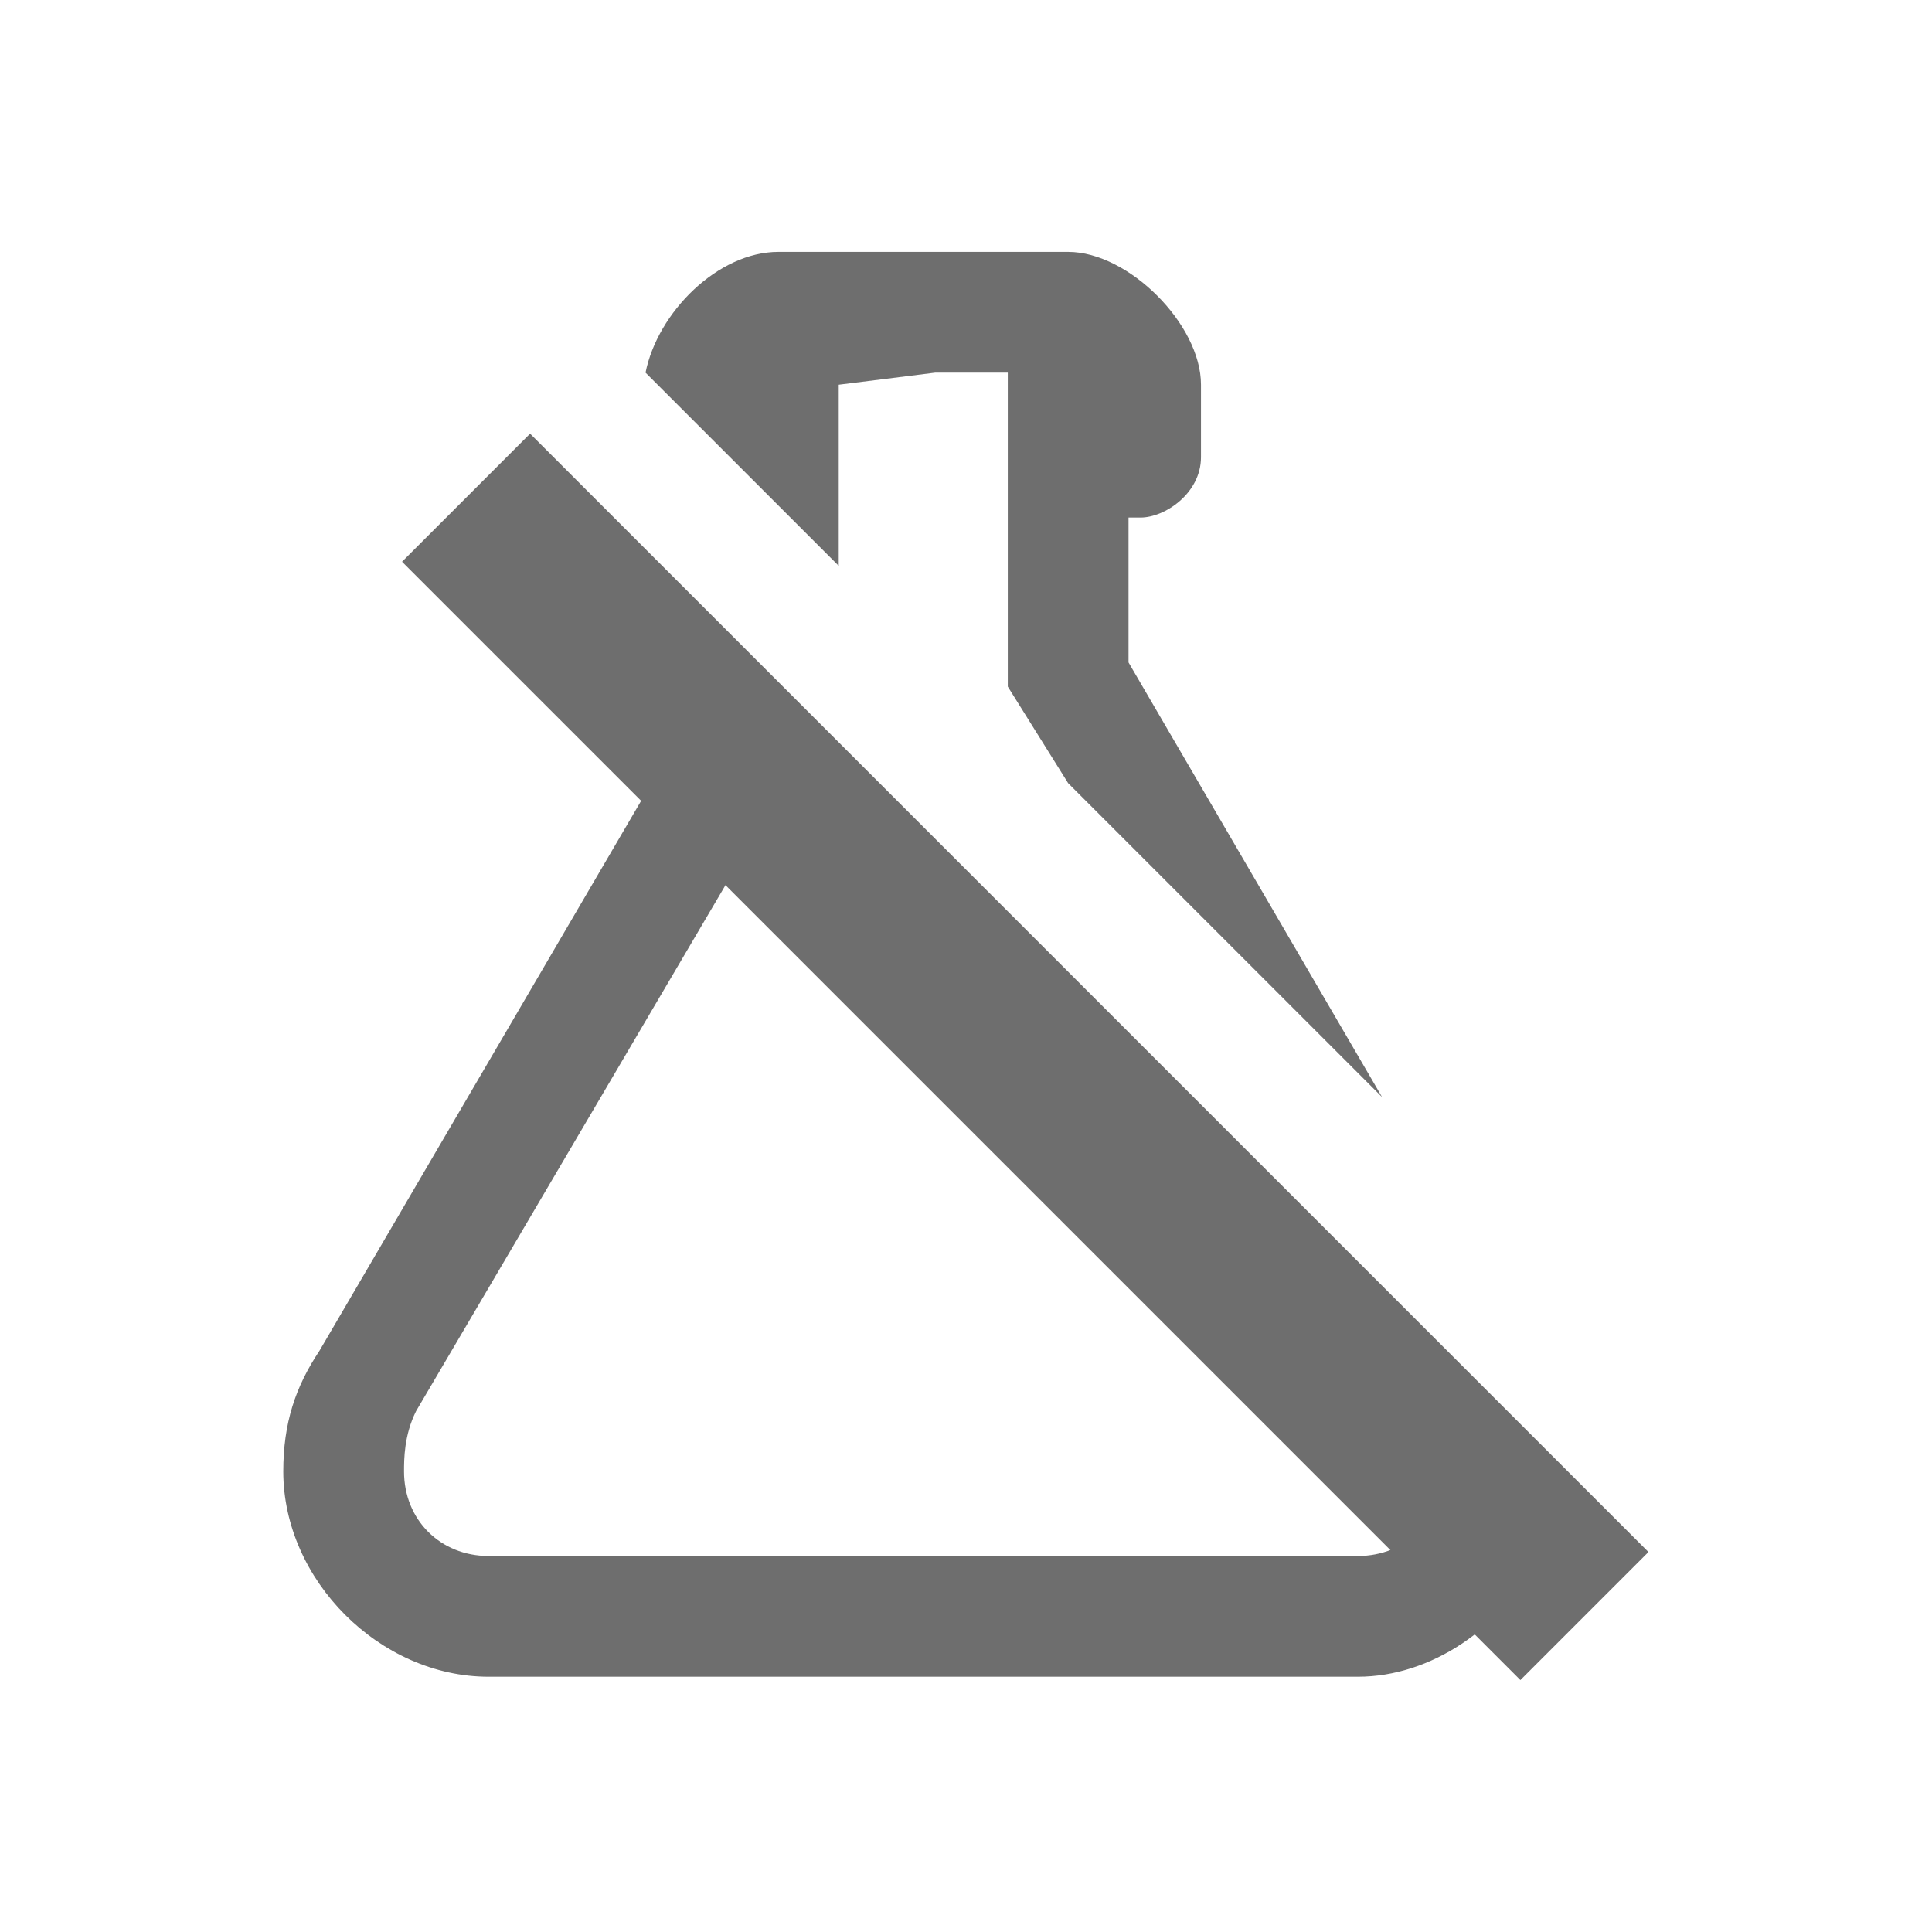 <?xml version="1.0" encoding="UTF-8" standalone="no"?>
<!-- Generator: Adobe Illustrator 25.2.2, SVG Export Plug-In . SVG Version: 6.00 Build 0)  -->

<svg
   xmlns:dc="http://purl.org/dc/elements/1.1/"
   xmlns:cc="http://creativecommons.org/ns#"
   xmlns:rdf="http://www.w3.org/1999/02/22-rdf-syntax-ns#"
   xmlns:svg="http://www.w3.org/2000/svg"
   xmlns="http://www.w3.org/2000/svg"
   xmlns:xlink="http://www.w3.org/1999/xlink"
   xmlns:sodipodi="http://sodipodi.sourceforge.net/DTD/sodipodi-0.dtd"
   xmlns:inkscape="http://www.inkscape.org/namespaces/inkscape"
   version="1.1"
   id="Layer_1"
   x="0px"
   y="0px"
   viewBox="0 0 16 16"
   style="enable-background:new 0 0 16 16;"
   xml:space="preserve"
   sodipodi:docname="../../../../untestableByDesignLightWithBackground.json"
   inkscape:version="0.92.3 (2405546, 2018-03-11)"><rect x="0" y="0" width="16" height="16" fill="#333333" stroke="none"/><defs
   id="defs67">
	
</defs><sodipodi:namedview
   pagecolor="#ffffff"
   bordercolor="#666666"
   borderopacity="1"
   objecttolerance="10"
   gridtolerance="10"
   guidetolerance="10"
   inkscape:pageopacity="0"
   inkscape:pageshadow="2"
   inkscape:window-width="1920"
   inkscape:window-height="1052"
   id="namedview65"
   showgrid="false"
   inkscape:zoom="41.7193"
   inkscape:cx="7.1983432"
   inkscape:cy="8.283594"
   inkscape:window-x="1920"
   inkscape:window-y="0"
   inkscape:window-maximized="1"
   inkscape:current-layer="Layer_1" />
<style
   type="text/css"
   id="style2">
	.st0{fill:#B40056;}
	.st1{fill:#AFB1B3;}
	.st2{clip-path:url(#SVGID_2_);}
	.st3{clip-path:url(#SVGID_4_);fill:#AFB1B3;}
	.st4{clip-path:url(#SVGID_6_);}
	.st5{clip-path:url(#SVGID_8_);fill:#C75450;}
	.st6{fill:#6E6E6E;}
	.st7{display:none;}
	.st8{display:inline;}
</style>
<rect
   style="fill:#ffffff;fill-opacity:1;stroke:#ffffff;stroke-width:0;stroke-miterlimit:4;stroke-dasharray:none;stroke-opacity:1"
   id="rect90"
   width="16"
   height="16"
   x="-2.1417262e-07"
   y="8.6881343e-08" /><path
   class="st0"
   d="M5.5,5.5L5.5,5.5"
   id="path4" />
<path
   class="st1"
   d="M9.1,5.5L9.1,5.5"
   id="path6" />
<g
   id="g28">
	<g
   id="g26">
		<defs
   id="defs9">
			<path
   id="SVGID_1_"
   d="M-261.1,187.3l-1.7-1.7v-0.5c0-0.6,0.5-1.1,1.1-1.1h2.3c0.6,0,1.1,0.5,1.1,1.1v0.6c0,0.3-0.2,0.6-0.6,0.6     v1l3.1,5.4l-3.1-3.1l-1.1-1.9v-2.5h-1.1L-261.1,187.3L-261.1,187.3z M-257.1,194.3h-6.9c-0.3,0-0.6-0.2-0.6-0.6     c0-0.1,0.1-0.2,0.1-0.3l2.4-4.1L-257.1,194.3C-257,194.3-257.1,194.3-257.1,194.3 M-254.7,195.1l-11.3-11.3l-0.7,0.7l3.9,3.9     l-2.5,4.3c-0.2,0.2-0.3,0.6-0.3,0.9c0,1,0.7,1.7,1.7,1.7h6.9c0.3,0,0.7-0.1,0.9-0.3l0.7,0.7L-254.7,195.1" />
		</defs>
		<clipPath
   id="SVGID_2_">
			<use
   xlink:href="#SVGID_1_"
   style="overflow:visible;"
   id="use11" />
		</clipPath>
		<g
   class="st2"
   clip-path="url(#SVGID_2_)"
   id="g24">
			<g
   id="g22">
				<defs
   id="defs15">
					<rect
   id="SVGID_3_"
   x="-340.7"
   y="-222.2"
   width="709"
   height="457" />
				</defs>
				<clipPath
   id="SVGID_4_">
					<use
   xlink:href="#SVGID_3_"
   style="overflow:visible;"
   id="use17" />
				</clipPath>
				<rect
   x="-267.7"
   y="182.8"
   class="st3"
   width="14"
   height="14"
   clip-path="url(#SVGID_4_)"
   id="rect20" />
			</g>
		</g>
	</g>
</g>
<g
   id="g50">
	<g
   id="g48">
		<defs
   id="defs31">
			<polygon
   id="SVGID_5_"
   points="-266,183.8 -266.7,184.6 -255.5,195.8 -254.7,195.1    " />
		</defs>
		<clipPath
   id="SVGID_6_">
			<use
   xlink:href="#SVGID_5_"
   style="overflow:visible;"
   id="use33" />
		</clipPath>
		<g
   class="st4"
   clip-path="url(#SVGID_6_)"
   id="g46">
			<g
   id="g44">
				<defs
   id="defs37">
					<rect
   id="SVGID_7_"
   x="-340.7"
   y="-222.2"
   width="709"
   height="457" />
				</defs>
				<clipPath
   id="SVGID_8_">
					<use
   xlink:href="#SVGID_7_"
   style="overflow:visible;"
   id="use39" />
				</clipPath>
				<rect
   x="-267.7"
   y="182.8"
   class="st5"
   width="14"
   height="14"
   clip-path="url(#SVGID_8_)"
   id="rect42" />
			</g>
		</g>
	</g>
</g>

<g
   id="Gutter"
   class="st7">
	<g
   id="Artboard"
   transform="translate(-74, -406)"
   class="st8">
		<g
   id="flask-empty-off-outline"
   transform="translate(74, 406)">
			<polygon
   id="Path"
   class="st1"
   points="2.9,1.6 2.2,2.4 13.3,14 14,13.3    " />
		</g>
	</g>
</g>

<g
   id="g901"
   transform="translate(0.346,0.086)"><path
     id="path52"
     d="m 11.6,12.1 c 0,0.4 -0.3,0.7 -0.7,0.7 H 7.8 6.8 3.7 C 3.3,12.8 3,12.5 3,12.1 3,12 3,11.8 3.1,11.6 L 6.1,6.5 5.4,5.8 2.3,11.1 C 2.1,11.4 2,11.7 2,12.1 2,13 2.8,13.8 3.7,13.8 h 3.1 1 3.1 c 0.6,0 1.2,-0.4 1.5,-1 L 11.6,12 Z"
     class="st6"
     inkscape:connector-curvature="0"
     style="fill:#6e6e6e" /><rect
     id="rect58"
     height="13.1"
     width="1.5"
     class="st6"
     transform="matrix(0.707,-0.707,0.707,0.707,-3.733,8.313)"
     y="2.1"
     x="7.4"
     style="fill:#6e6e6e" /><path
     class="st6"
     d="m 6.6,3.1 v 0 0 L 7.4,3 H 7.7 7.9 8 V 3.1 5.6 L 8.5,6.4 11.1,9 9,5.4 V 4.3 4.2 H 9.1 C 9.3,4.2 9.6,4 9.6,3.7 V 3.1 C 9.6,2.6 9,2 8.5,2 H 7.7 7.4 6.1 C 5.6,2 5.1,2.5 5,3 l 1.6,1.6 z"
     id="path60"
     inkscape:connector-curvature="0"
     style="fill:#6e6e6e" /></g>
</svg>
